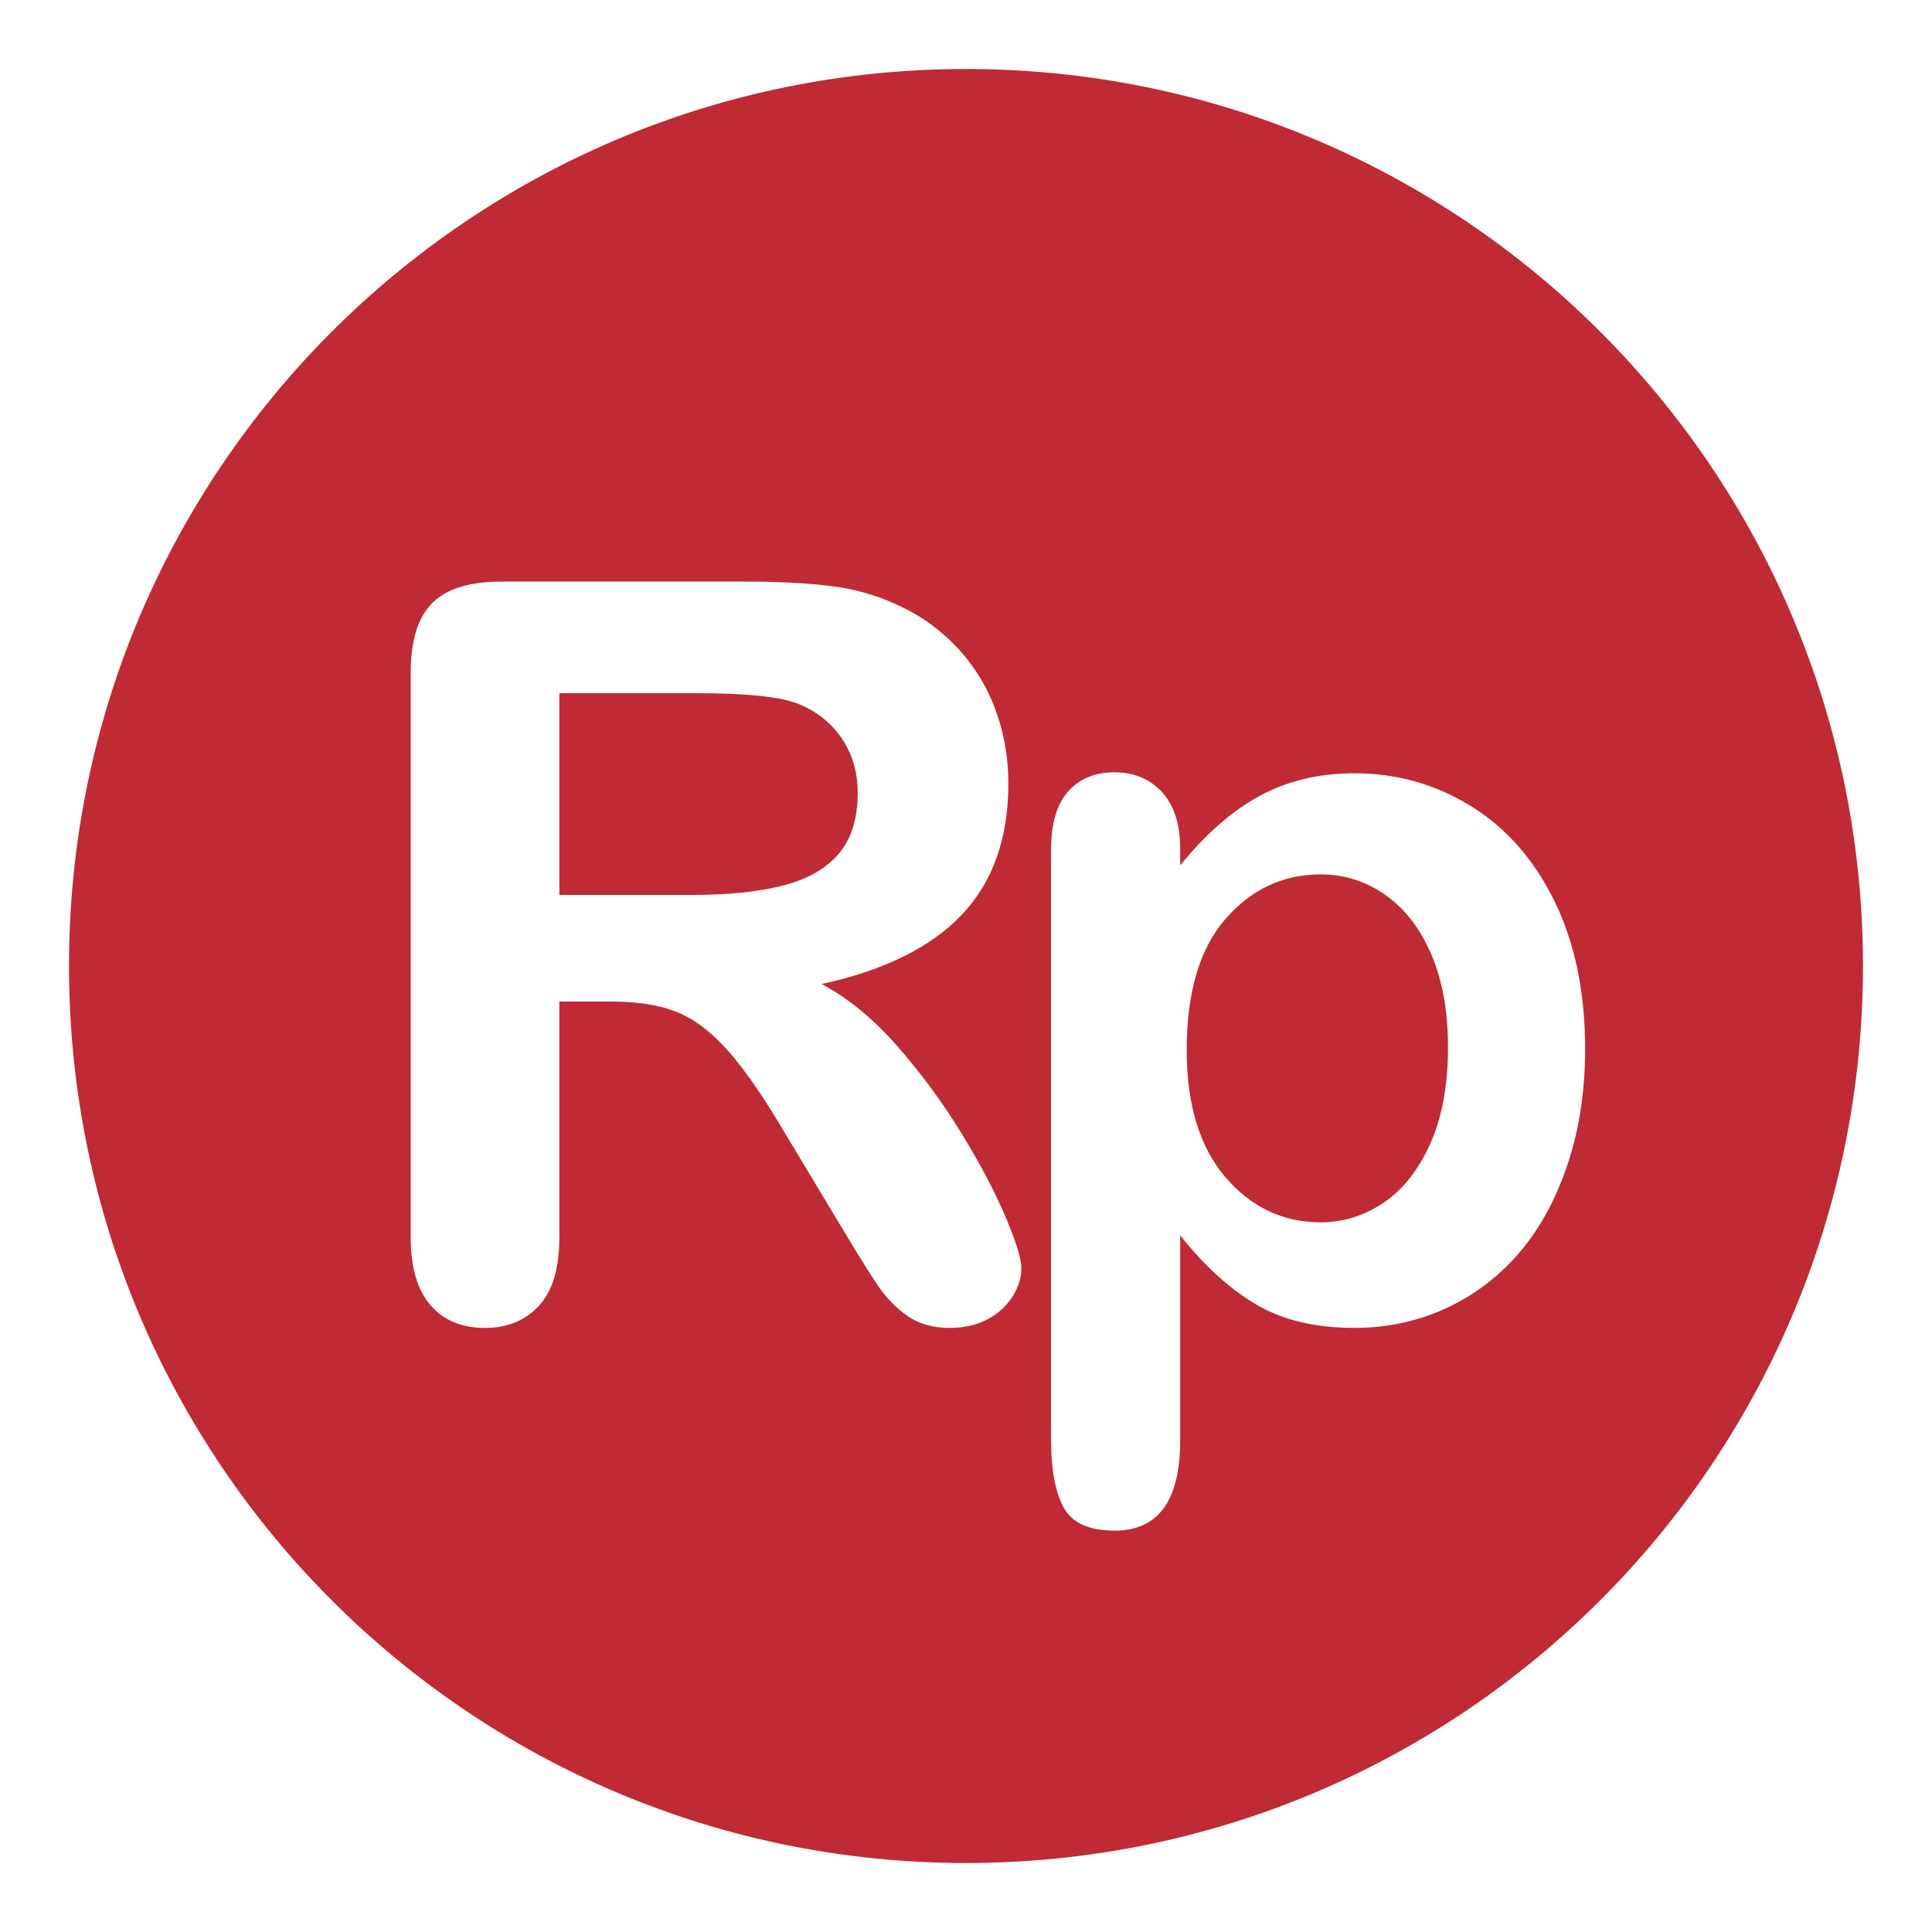 <svg width="56" height="56" viewBox="0 0 56 56" fill="none" xmlns="http://www.w3.org/2000/svg">
<path d="M28 2C42.359 2 53.999 13.641 53.999 28C53.999 42.359 42.359 54 28 54C13.64 54 2 42.359 2 28C2 13.641 13.64 2 28 2ZM32.307 22.385C31.737 22.385 31.287 22.571 30.958 22.944C30.629 23.316 30.465 23.88 30.465 24.634V41.725C30.465 42.586 30.586 43.242 30.828 43.691C31.069 44.141 31.563 44.366 32.307 44.366C33.575 44.366 34.208 43.495 34.208 41.755V35.806C34.905 36.686 35.637 37.353 36.406 37.808C37.175 38.263 38.126 38.49 39.257 38.49C40.196 38.49 41.073 38.304 41.891 37.931C42.708 37.559 43.416 37.027 44.016 36.335C44.616 35.644 45.087 34.788 45.431 33.767C45.774 32.747 45.946 31.627 45.946 30.409C45.946 28.755 45.648 27.323 45.054 26.114C44.459 24.905 43.649 23.986 42.623 23.357C41.598 22.728 40.476 22.414 39.257 22.414C38.242 22.414 37.333 22.629 36.53 23.06C35.727 23.49 34.953 24.165 34.208 25.084V24.605C34.208 23.889 34.032 23.34 33.679 22.958C33.326 22.576 32.869 22.385 32.307 22.385ZM21.553 16.857H14.545C13.616 16.857 12.944 17.065 12.528 17.481C12.112 17.897 11.904 18.569 11.904 19.498V35.864C11.904 36.725 12.093 37.378 12.47 37.822C12.847 38.267 13.379 38.49 14.066 38.49C14.704 38.49 15.222 38.277 15.619 37.852C16.015 37.426 16.213 36.763 16.213 35.864V29.03H17.722C18.486 29.03 19.12 29.132 19.623 29.335C20.126 29.538 20.622 29.915 21.11 30.466C21.599 31.018 22.152 31.821 22.771 32.875L24.667 36.028C24.885 36.388 25.076 36.694 25.239 36.947L25.463 37.286C25.7 37.634 25.983 37.922 26.312 38.149C26.64 38.376 27.047 38.49 27.53 38.49C27.937 38.49 28.294 38.41 28.604 38.251C28.914 38.091 29.158 37.873 29.337 37.598C29.516 37.322 29.605 37.044 29.605 36.763C29.605 36.553 29.513 36.206 29.329 35.723L29.148 35.276C28.843 34.556 28.418 33.748 27.871 32.853C27.325 31.959 26.703 31.115 26.007 30.321C25.311 29.528 24.58 28.929 23.816 28.522C25.635 28.126 26.991 27.453 27.886 26.506C28.781 25.558 29.228 24.291 29.228 22.704C29.228 21.93 29.095 21.198 28.829 20.506C28.563 19.814 28.174 19.208 27.661 18.685C27.148 18.163 26.558 17.762 25.891 17.481C25.34 17.23 24.721 17.063 24.034 16.98C23.347 16.898 22.52 16.857 21.553 16.857ZM38.285 25.345C38.972 25.345 39.598 25.546 40.164 25.947C40.73 26.348 41.172 26.924 41.492 27.674C41.811 28.423 41.971 29.32 41.971 30.365C41.971 31.448 41.801 32.372 41.463 33.136C41.124 33.9 40.674 34.473 40.113 34.855C39.552 35.237 38.943 35.429 38.285 35.429C37.182 35.429 36.259 34.991 35.514 34.115C34.769 33.24 34.397 32.014 34.397 30.438C34.397 28.764 34.772 27.497 35.521 26.636C36.271 25.775 37.192 25.345 38.285 25.345ZM20.189 20.093C21.669 20.093 22.66 20.199 23.163 20.412C23.695 20.634 24.111 20.97 24.411 21.42C24.711 21.87 24.861 22.39 24.861 22.98C24.861 23.734 24.675 24.327 24.302 24.757C23.93 25.188 23.39 25.492 22.684 25.671C21.978 25.85 21.108 25.94 20.073 25.94H16.213V20.093H20.189Z" fill="#C02A34"/>
</svg>
